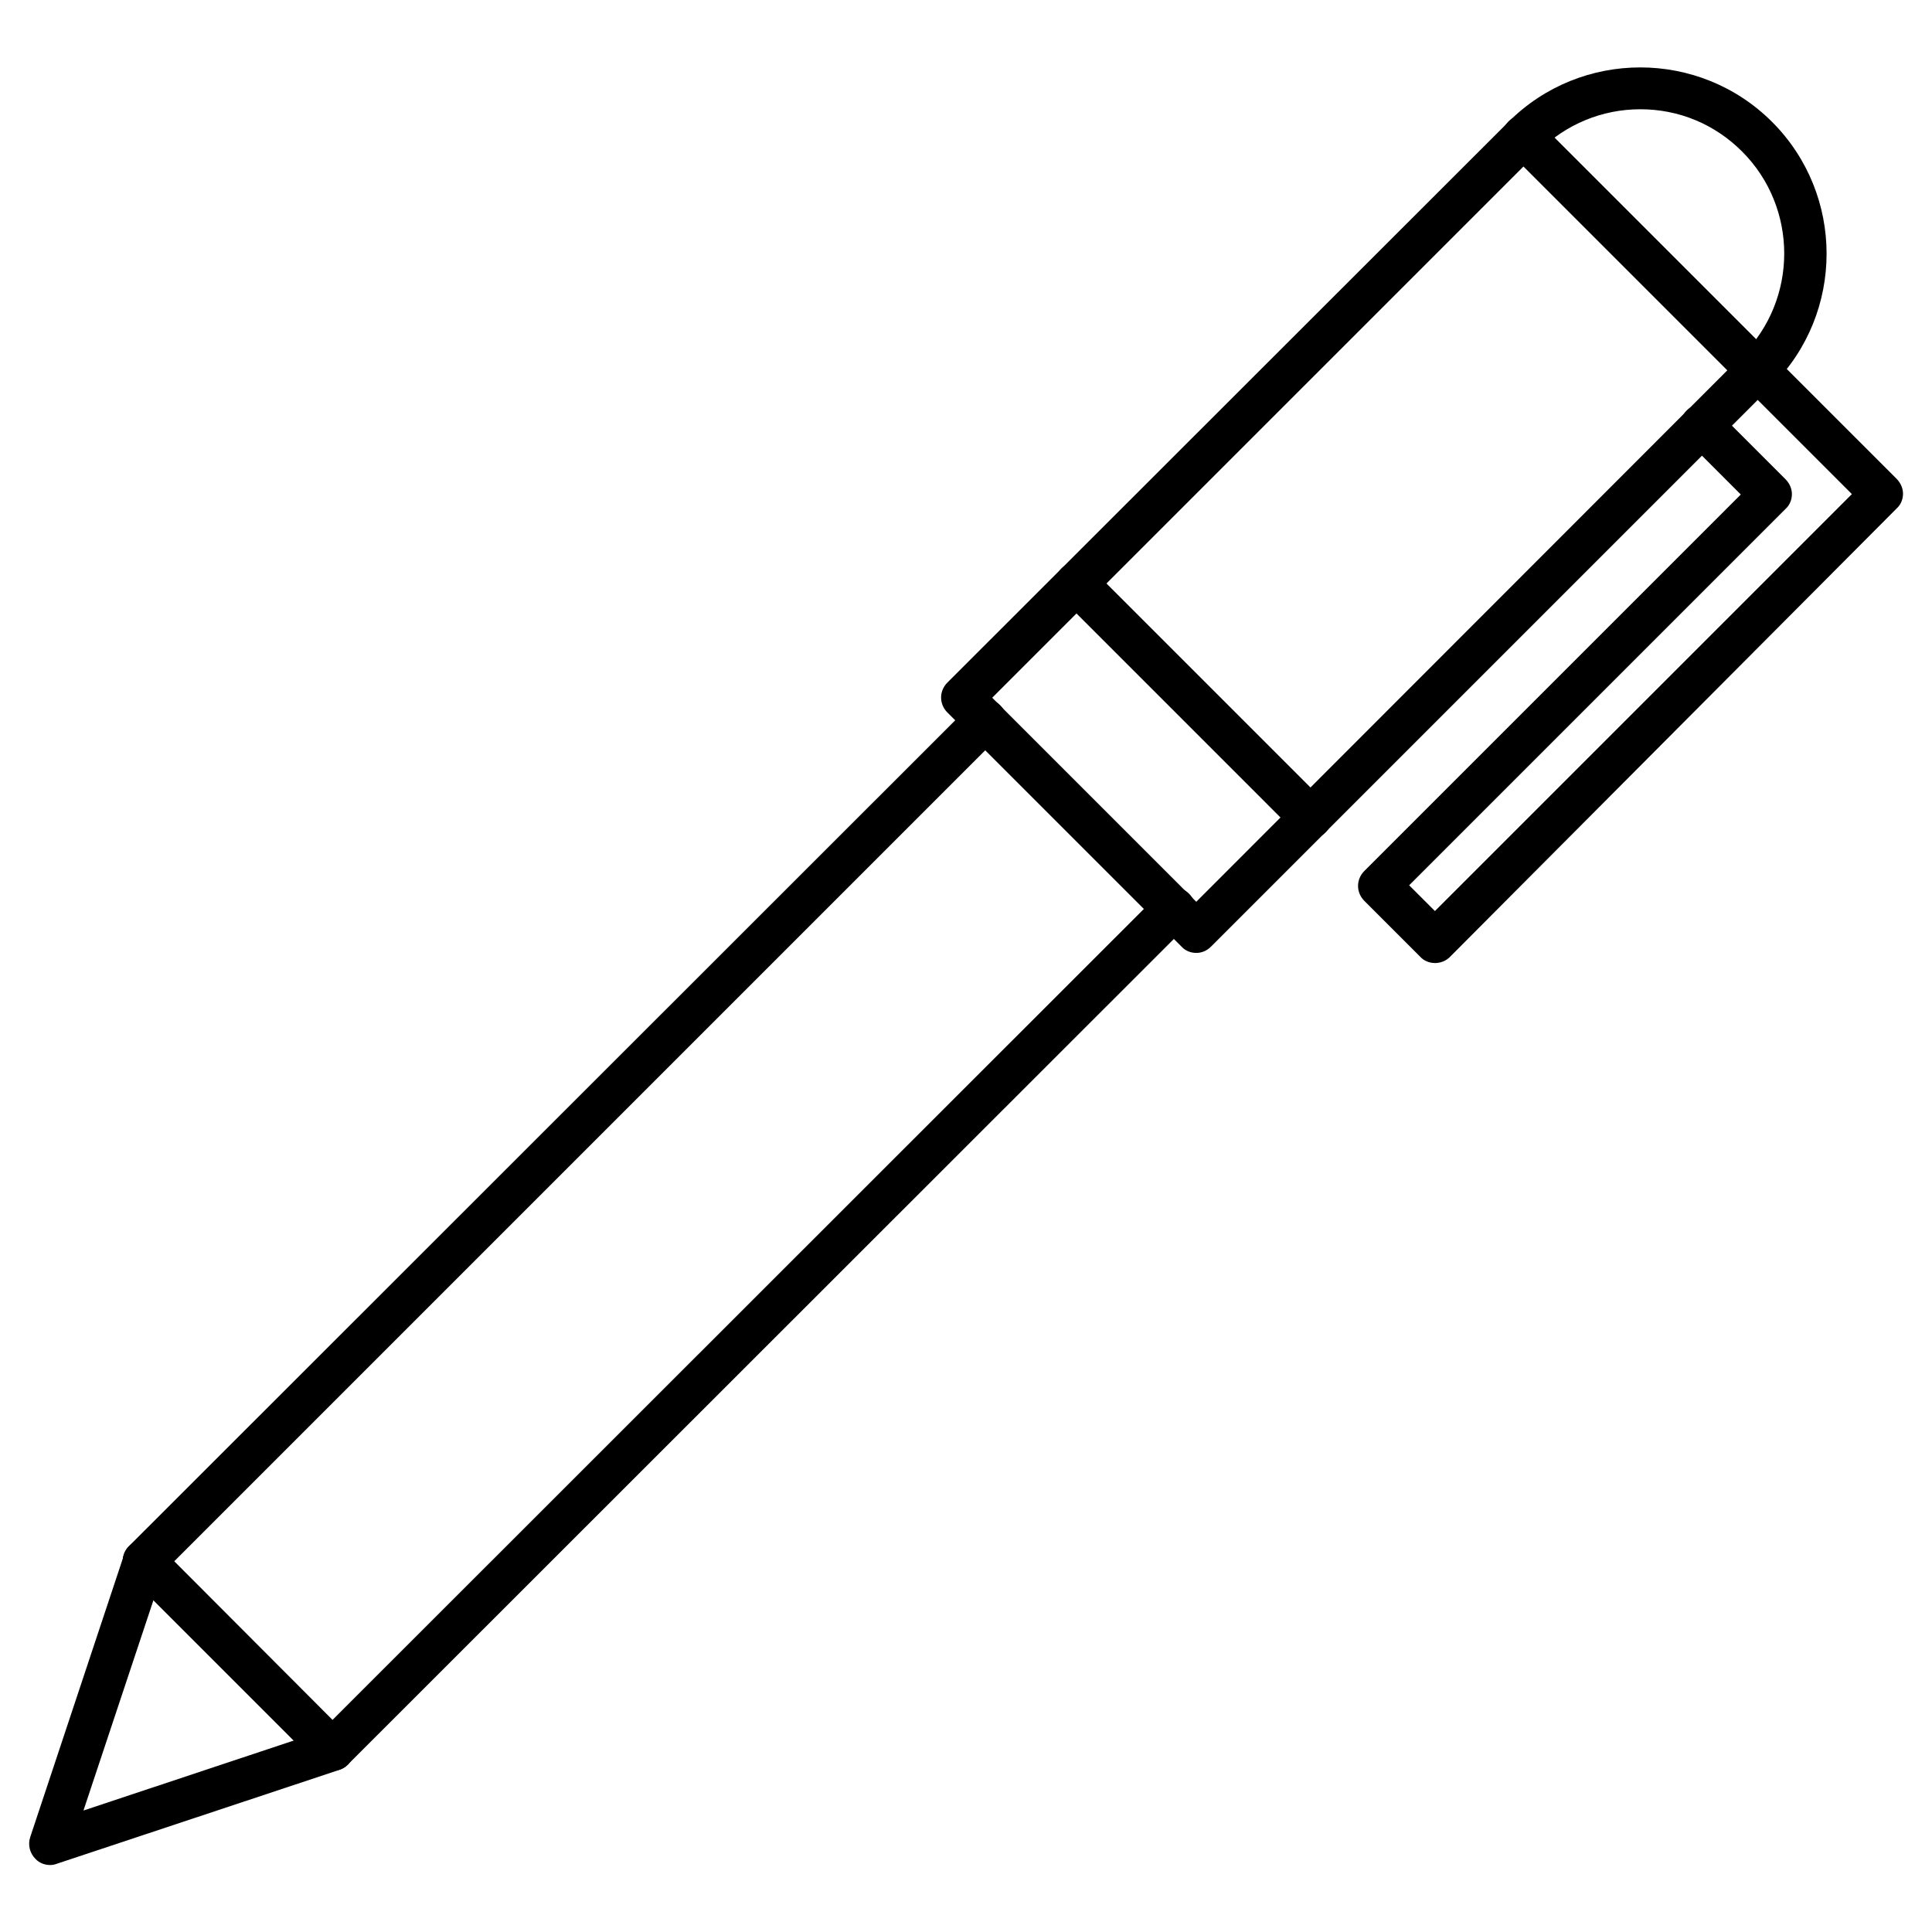 <?xml version="1.0" encoding="UTF-8"?>
<!-- Uploaded to: SVG Repo, www.svgrepo.com, Generator: SVG Repo Mixer Tools -->
<svg fill="#000000" width="800px" height="800px" version="1.1" viewBox="144 144 512 512" xmlns="http://www.w3.org/2000/svg">
 <g>
  <path d="m524.27 399.21c-1.457 0-2.91-0.559-3.918-1.68l-14.777-14.777c-2.238-2.238-2.238-5.711 0-7.949l99.754-99.754-14.332-14.332c-2.238-2.238-2.238-5.711 0-7.949 2.238-2.238 5.711-2.238 7.949 0l18.25 18.25c1.008 1.008 1.68 2.465 1.68 3.918 0 1.457-0.559 2.91-1.68 3.918l-99.754 99.754 6.828 6.828 110.5-110.5-29.109-29.109c-2.238-2.238-2.238-5.711 0-7.949 2.238-2.238 5.711-2.238 7.949 0l33.027 33.027c1.008 1.008 1.68 2.465 1.68 3.918 0 1.457-0.559 2.91-1.68 3.918l-118.45 118.91c-1.008 1.008-2.465 1.566-3.918 1.566z"/>
  <path d="m182.13 563.34c-1.457 0-2.91-0.559-3.918-1.68-2.238-2.238-2.238-5.711 0-7.949l222.91-222.8c2.238-2.238 5.711-2.238 7.949 0 2.238 2.238 2.238 5.711 0 7.949l-222.91 222.91c-1.121 1.008-2.574 1.566-4.031 1.566z"/>
  <path d="m232.18 613.28c-1.457 0-2.91-0.559-3.918-1.68-2.238-2.238-2.238-5.711 0-7.949l222.91-222.8c2.238-2.238 5.711-2.238 7.949 0 2.238 2.238 2.238 5.711 0 7.949l-222.91 222.8c-1.234 1.121-2.691 1.68-4.031 1.68z"/>
  <path d="m232.06 613.28c-1.457 0-2.91-0.559-3.918-1.68l-49.934-49.934c-2.238-2.238-2.238-5.711 0-7.949 2.238-2.238 5.711-2.238 7.949 0l49.934 50.047c2.238 2.238 2.238 5.711 0 7.949-1.121 1.008-2.578 1.566-4.031 1.566z"/>
  <path d="m461.02 396.53c-1.457 0-2.91-0.559-3.918-1.68l-62.023-62.023c-2.238-2.238-2.238-5.711 0-7.949l148.68-148.57c19.258-19.258 50.605-19.258 69.863 0 19.258 19.258 19.258 50.605 0 69.863l-148.68 148.68c-1.121 1.121-2.461 1.68-3.918 1.68zm-54.074-67.621 54.074 54.074 144.65-144.76c14.891-14.891 14.891-39.184 0-54.074-7.277-7.277-16.793-11.195-26.98-11.195s-19.816 4.031-26.98 11.195z"/>
  <path d="m609.7 247.85c-1.457 0-2.91-0.559-3.918-1.68l-62.023-62.023c-2.238-2.238-2.238-5.711 0-7.949 2.238-2.238 5.711-2.238 7.949 0l62.023 62.023c2.238 2.238 2.238 5.711 0 7.949-1.23 1.121-2.574 1.68-4.031 1.68z"/>
  <path d="m491.24 366.3c-1.457 0-2.91-0.559-3.918-1.68l-62.023-62.027c-2.238-2.238-2.238-5.711 0-7.949s5.711-2.238 7.949 0l62.023 62.023c2.238 2.238 2.238 5.711 0 7.949-1.117 1.121-2.574 1.684-4.031 1.684z"/>
  <path d="m157.27 638.25c-1.457 0-2.91-0.559-3.918-1.68-1.457-1.457-2.016-3.695-1.344-5.711l24.855-74.789c1.008-2.91 4.141-4.477 7.055-3.582 2.91 1.008 4.477 4.141 3.582 7.055l-21.383 64.266 64.266-21.383c2.91-1.008 6.047 0.559 7.055 3.582 1.008 2.91-0.559 6.156-3.582 7.055l-74.793 24.852c-0.562 0.223-1.121 0.336-1.793 0.336z"/>
 </g>
</svg>